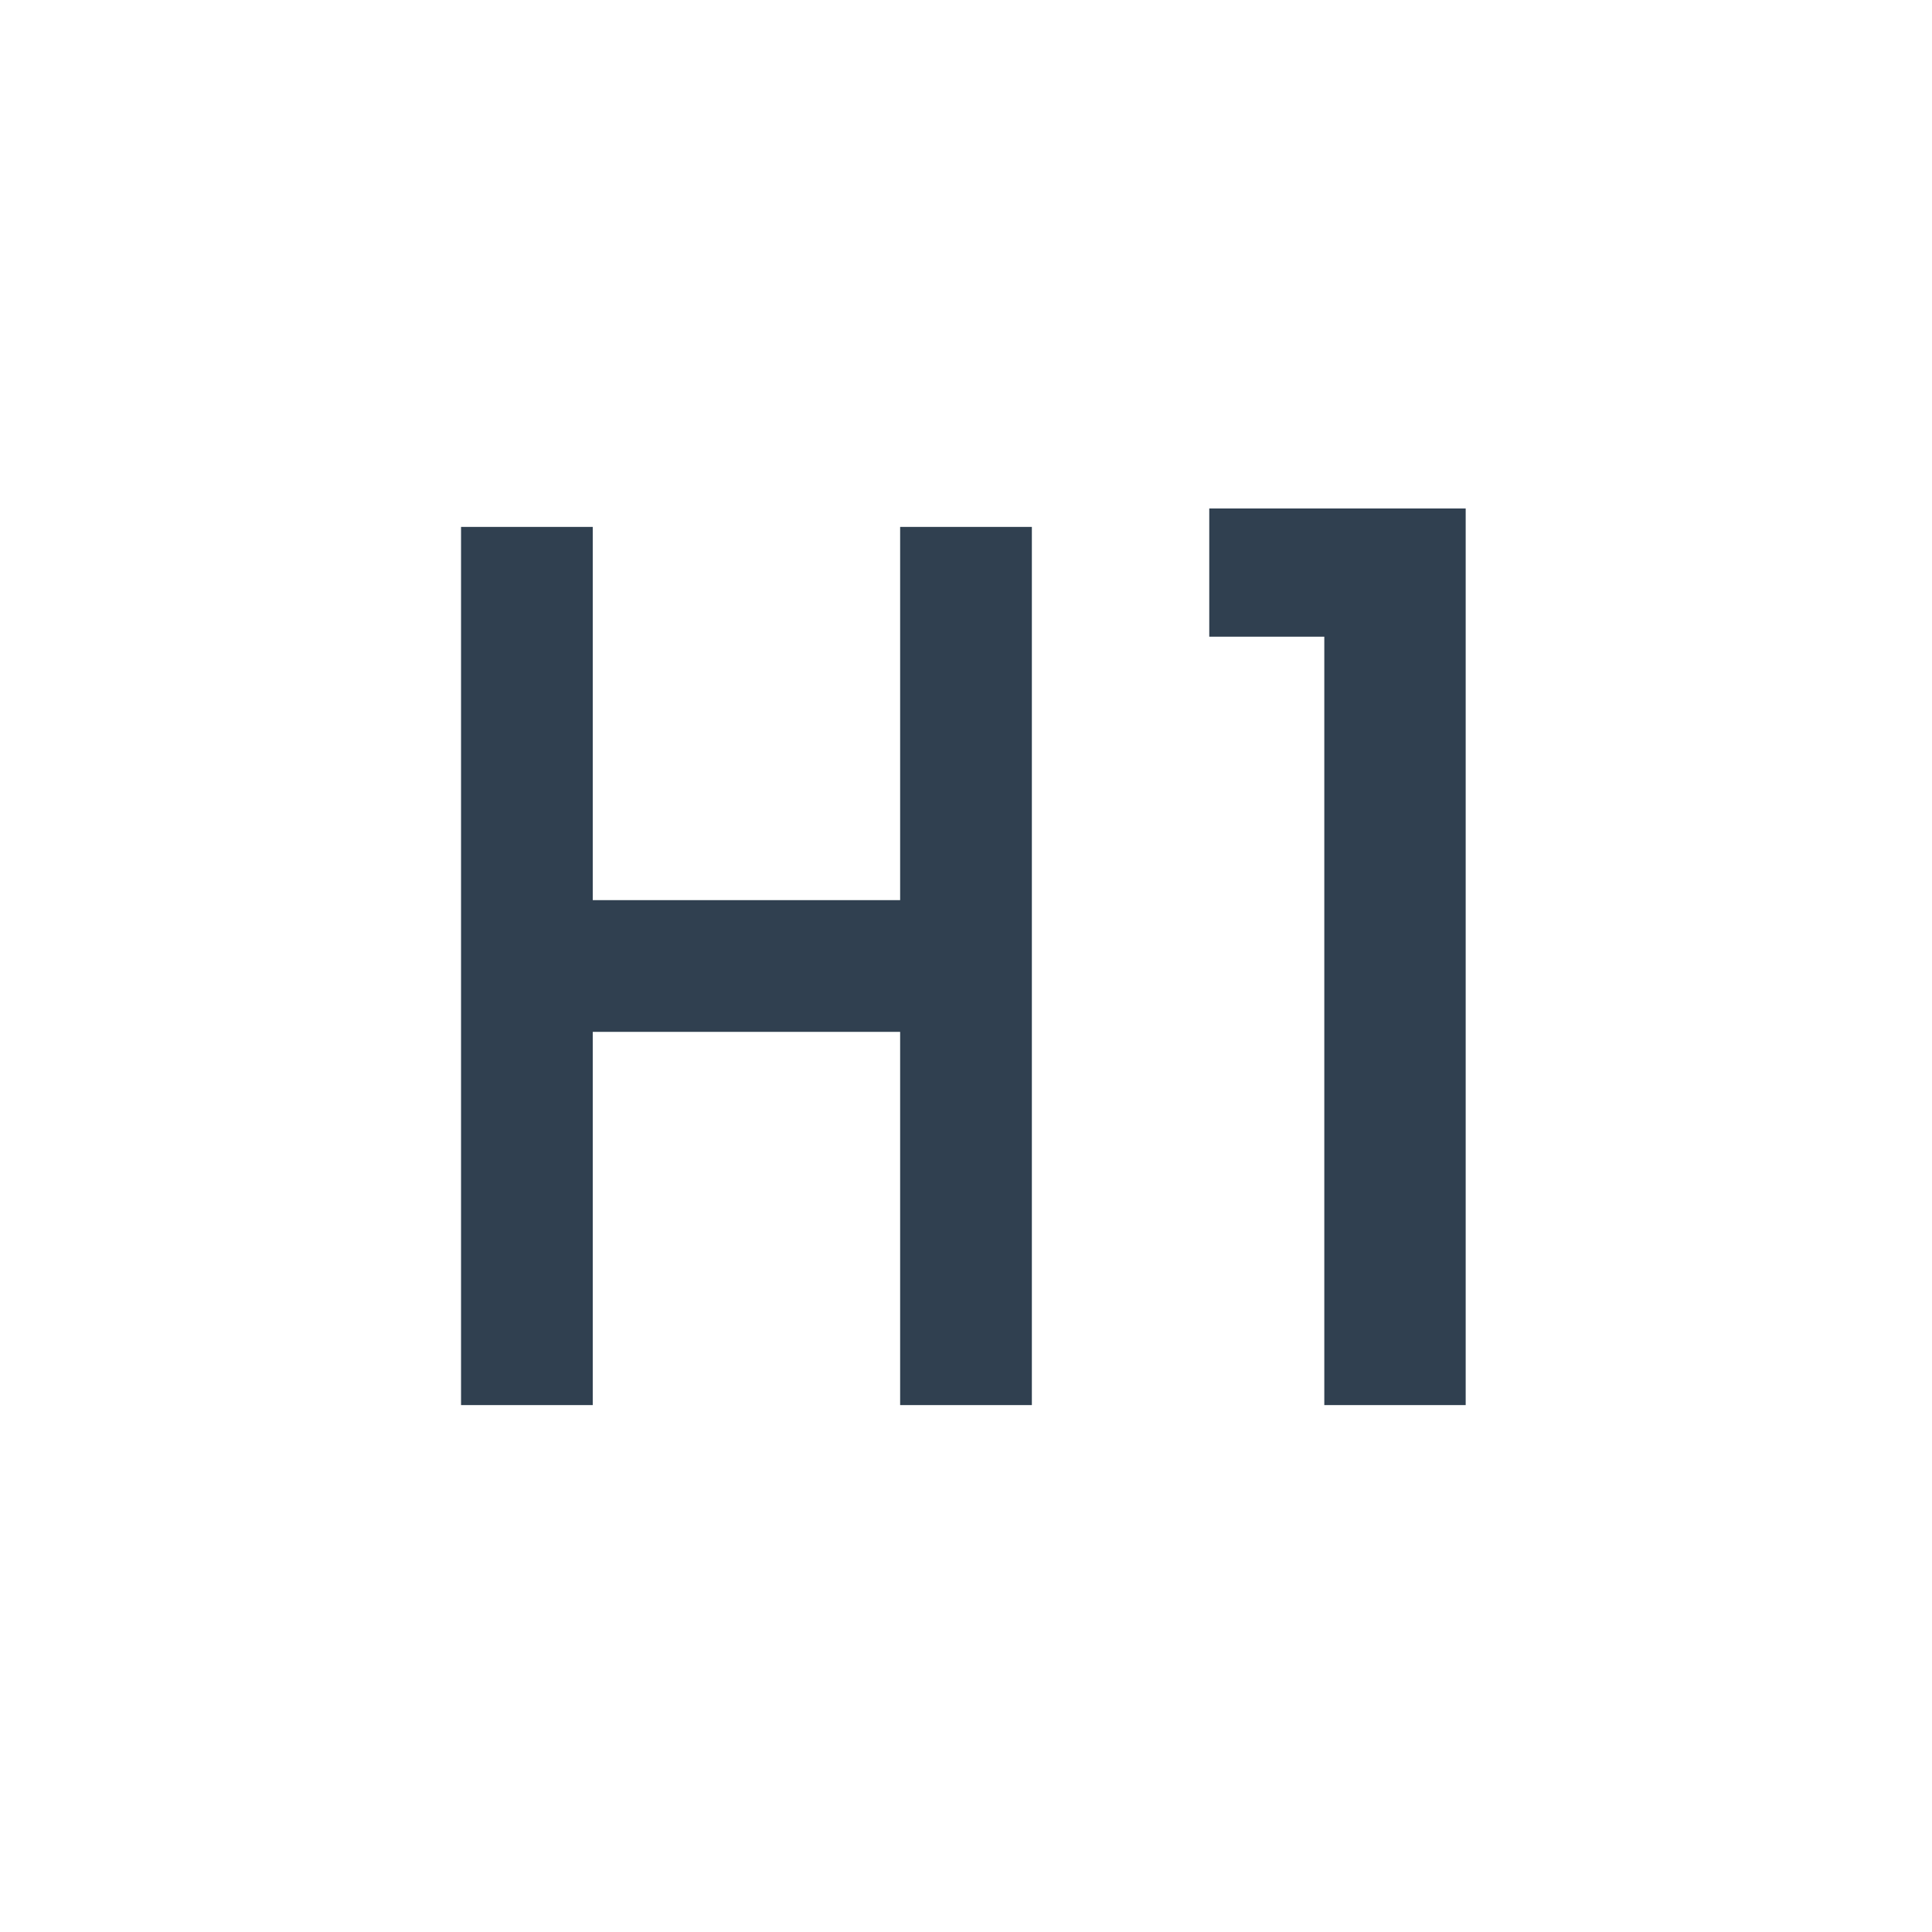 <svg id="Layer_1" data-name="Layer 1" xmlns="http://www.w3.org/2000/svg" viewBox="0 0 22 22"><defs><style>.cls-1{fill:none;stroke:#304050;stroke-miterlimit:10;stroke-width:1.5px;}.cls-2{fill:#304050;}.cls-3{opacity:0.2;}</style></defs><line class="cls-1" x1="11" y1="16" x2="11" y2="6"/><line class="cls-1" x1="6" y1="16" x2="6" y2="6"/><line class="cls-1" x1="6" y1="11" x2="11" y2="11"/><path class="cls-2" d="M13.77,7.25V5.79h2.92V16H15.08V7.25Z"/></svg>
